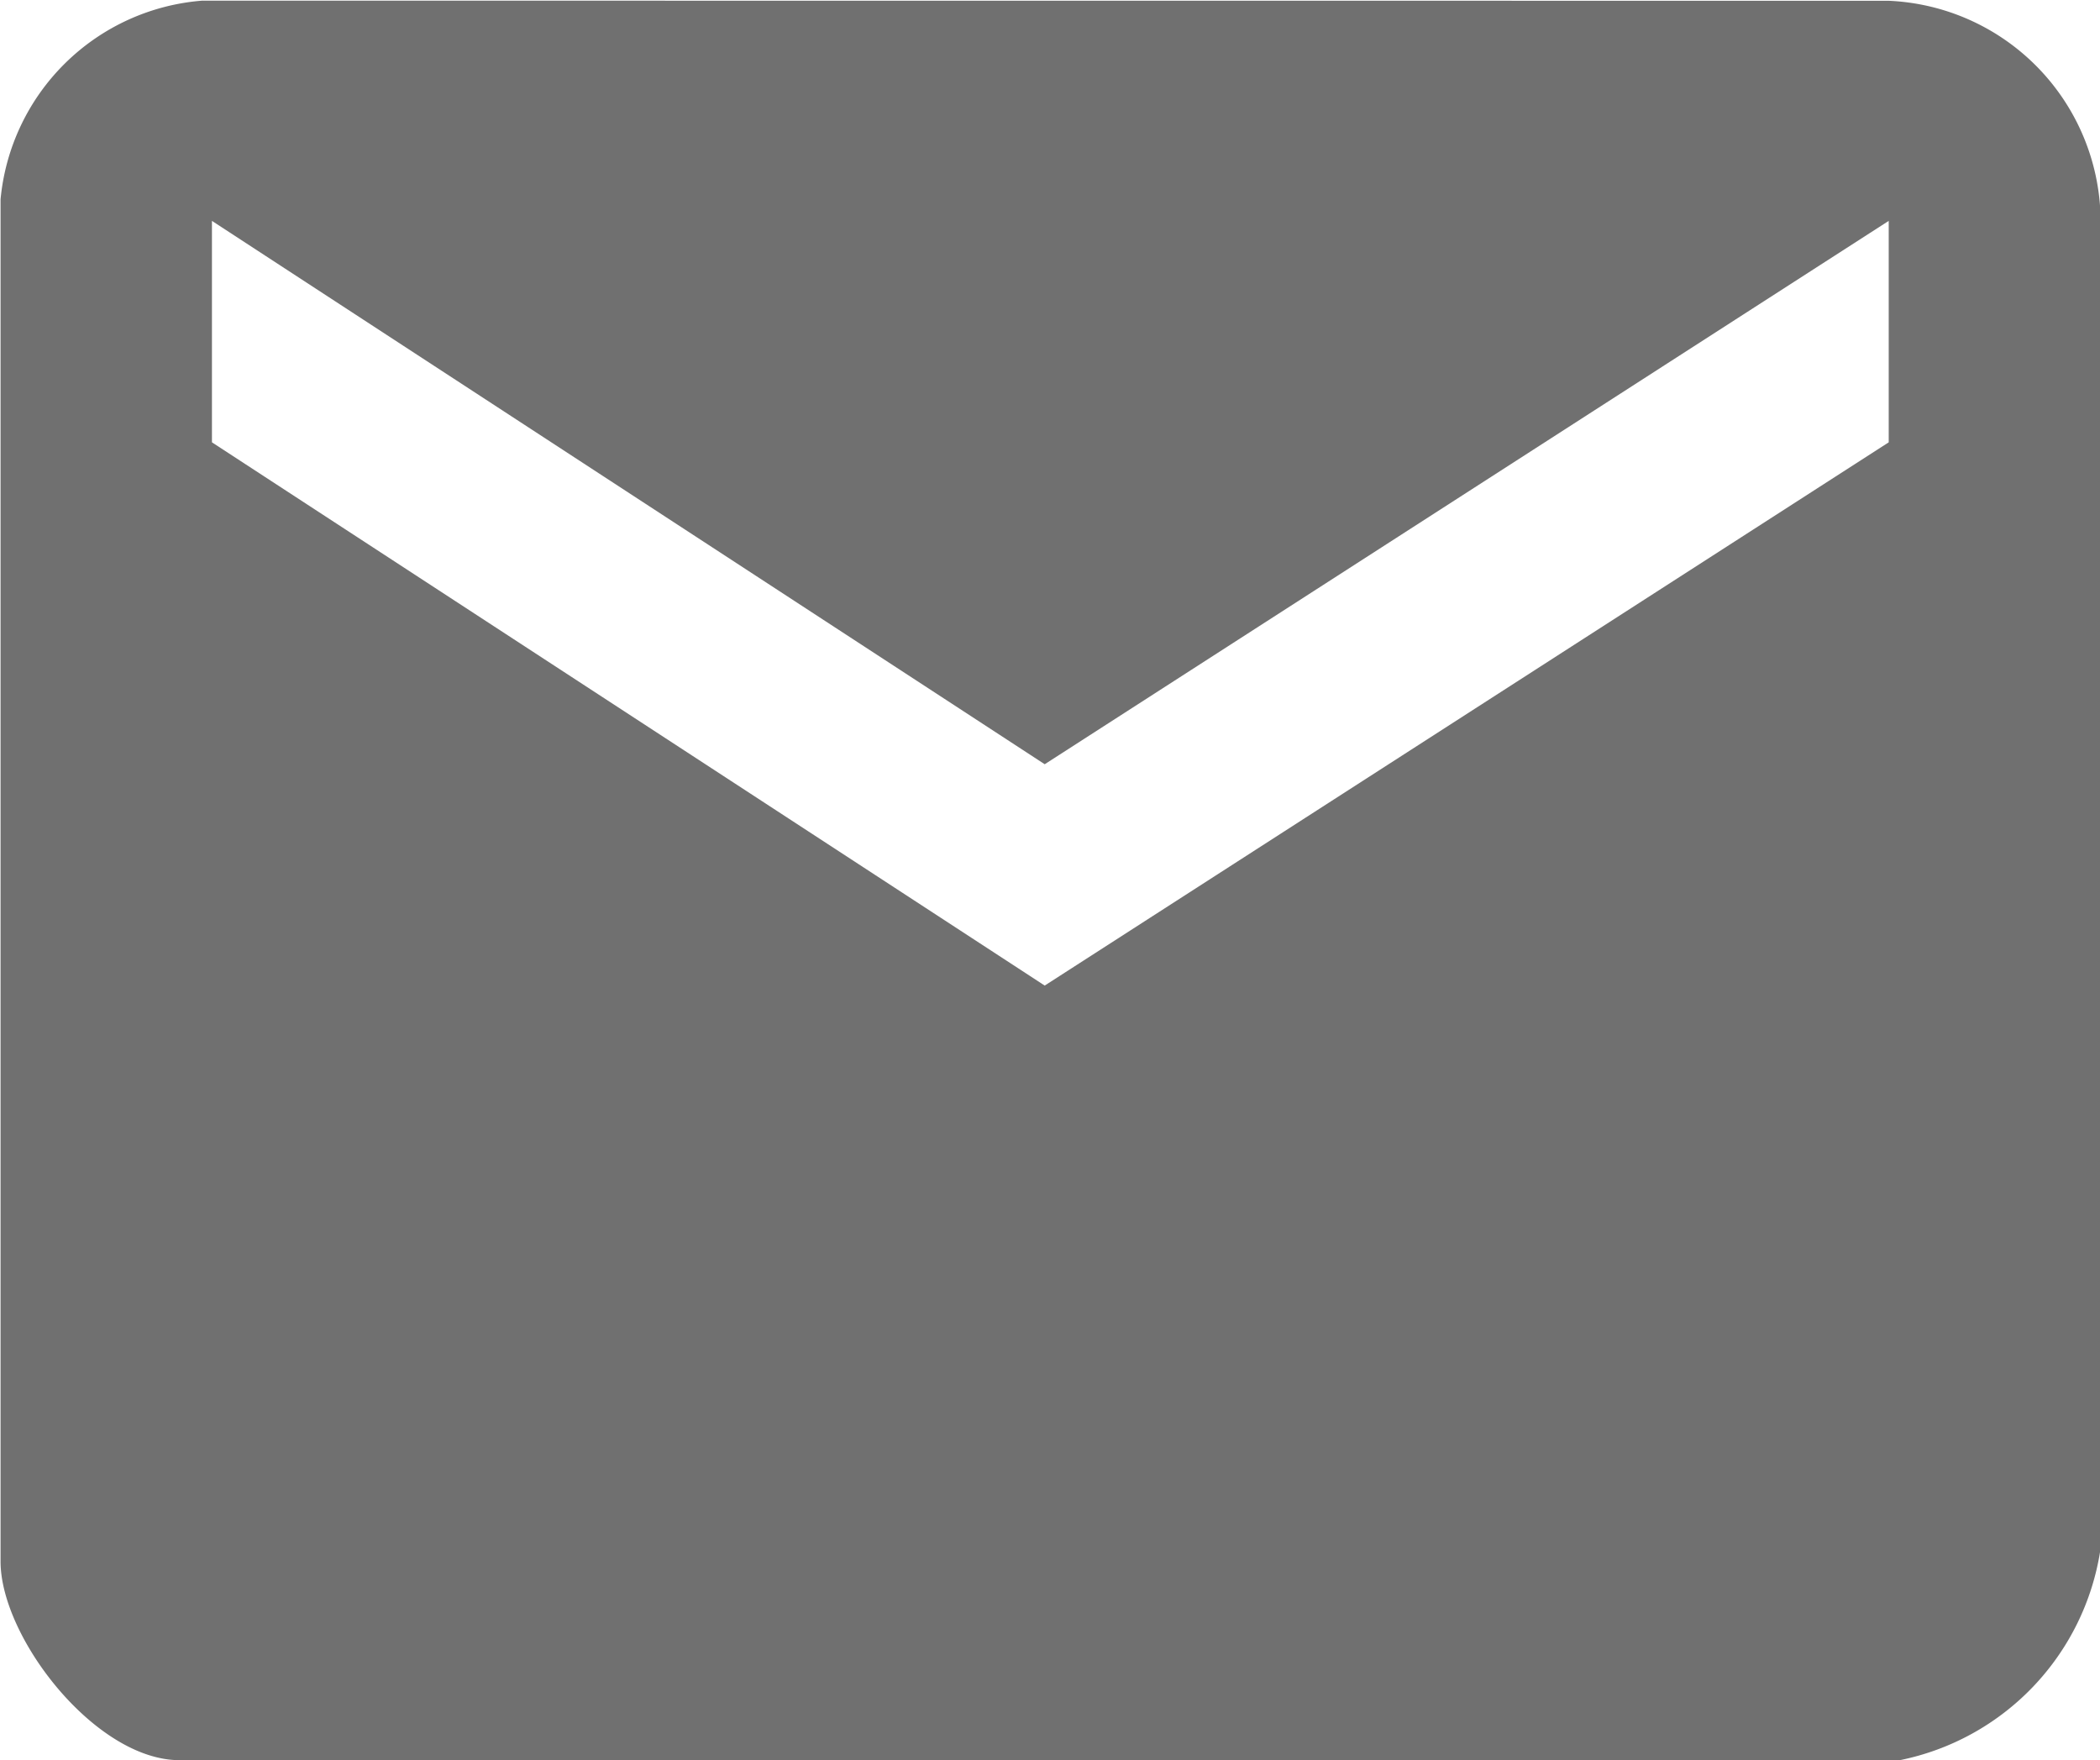 <svg xmlns="http://www.w3.org/2000/svg" width="18.855" height="15.803" viewBox="0 0 18.855 15.803"><defs><style>.a{fill:#707070;fill-rule:evenodd;}</style></defs><g transform="translate(0 0)"><path class="a" d="M1504.954,2997.011a1.989,1.989,0,0,1,1.9,1.885v12.025a2.278,2.278,0,0,1-1.8,1.885h-15.446c-.753,0-1.607-1.1-1.607-1.784v-12.228a1.974,1.974,0,0,1,1.809-1.784Zm-7.578,6.854,7.578-4.878v1.988l-7.578,4.877-7.477-4.877v-1.988Z" transform="translate(-1487.996 -2997.004)"/></g></svg>